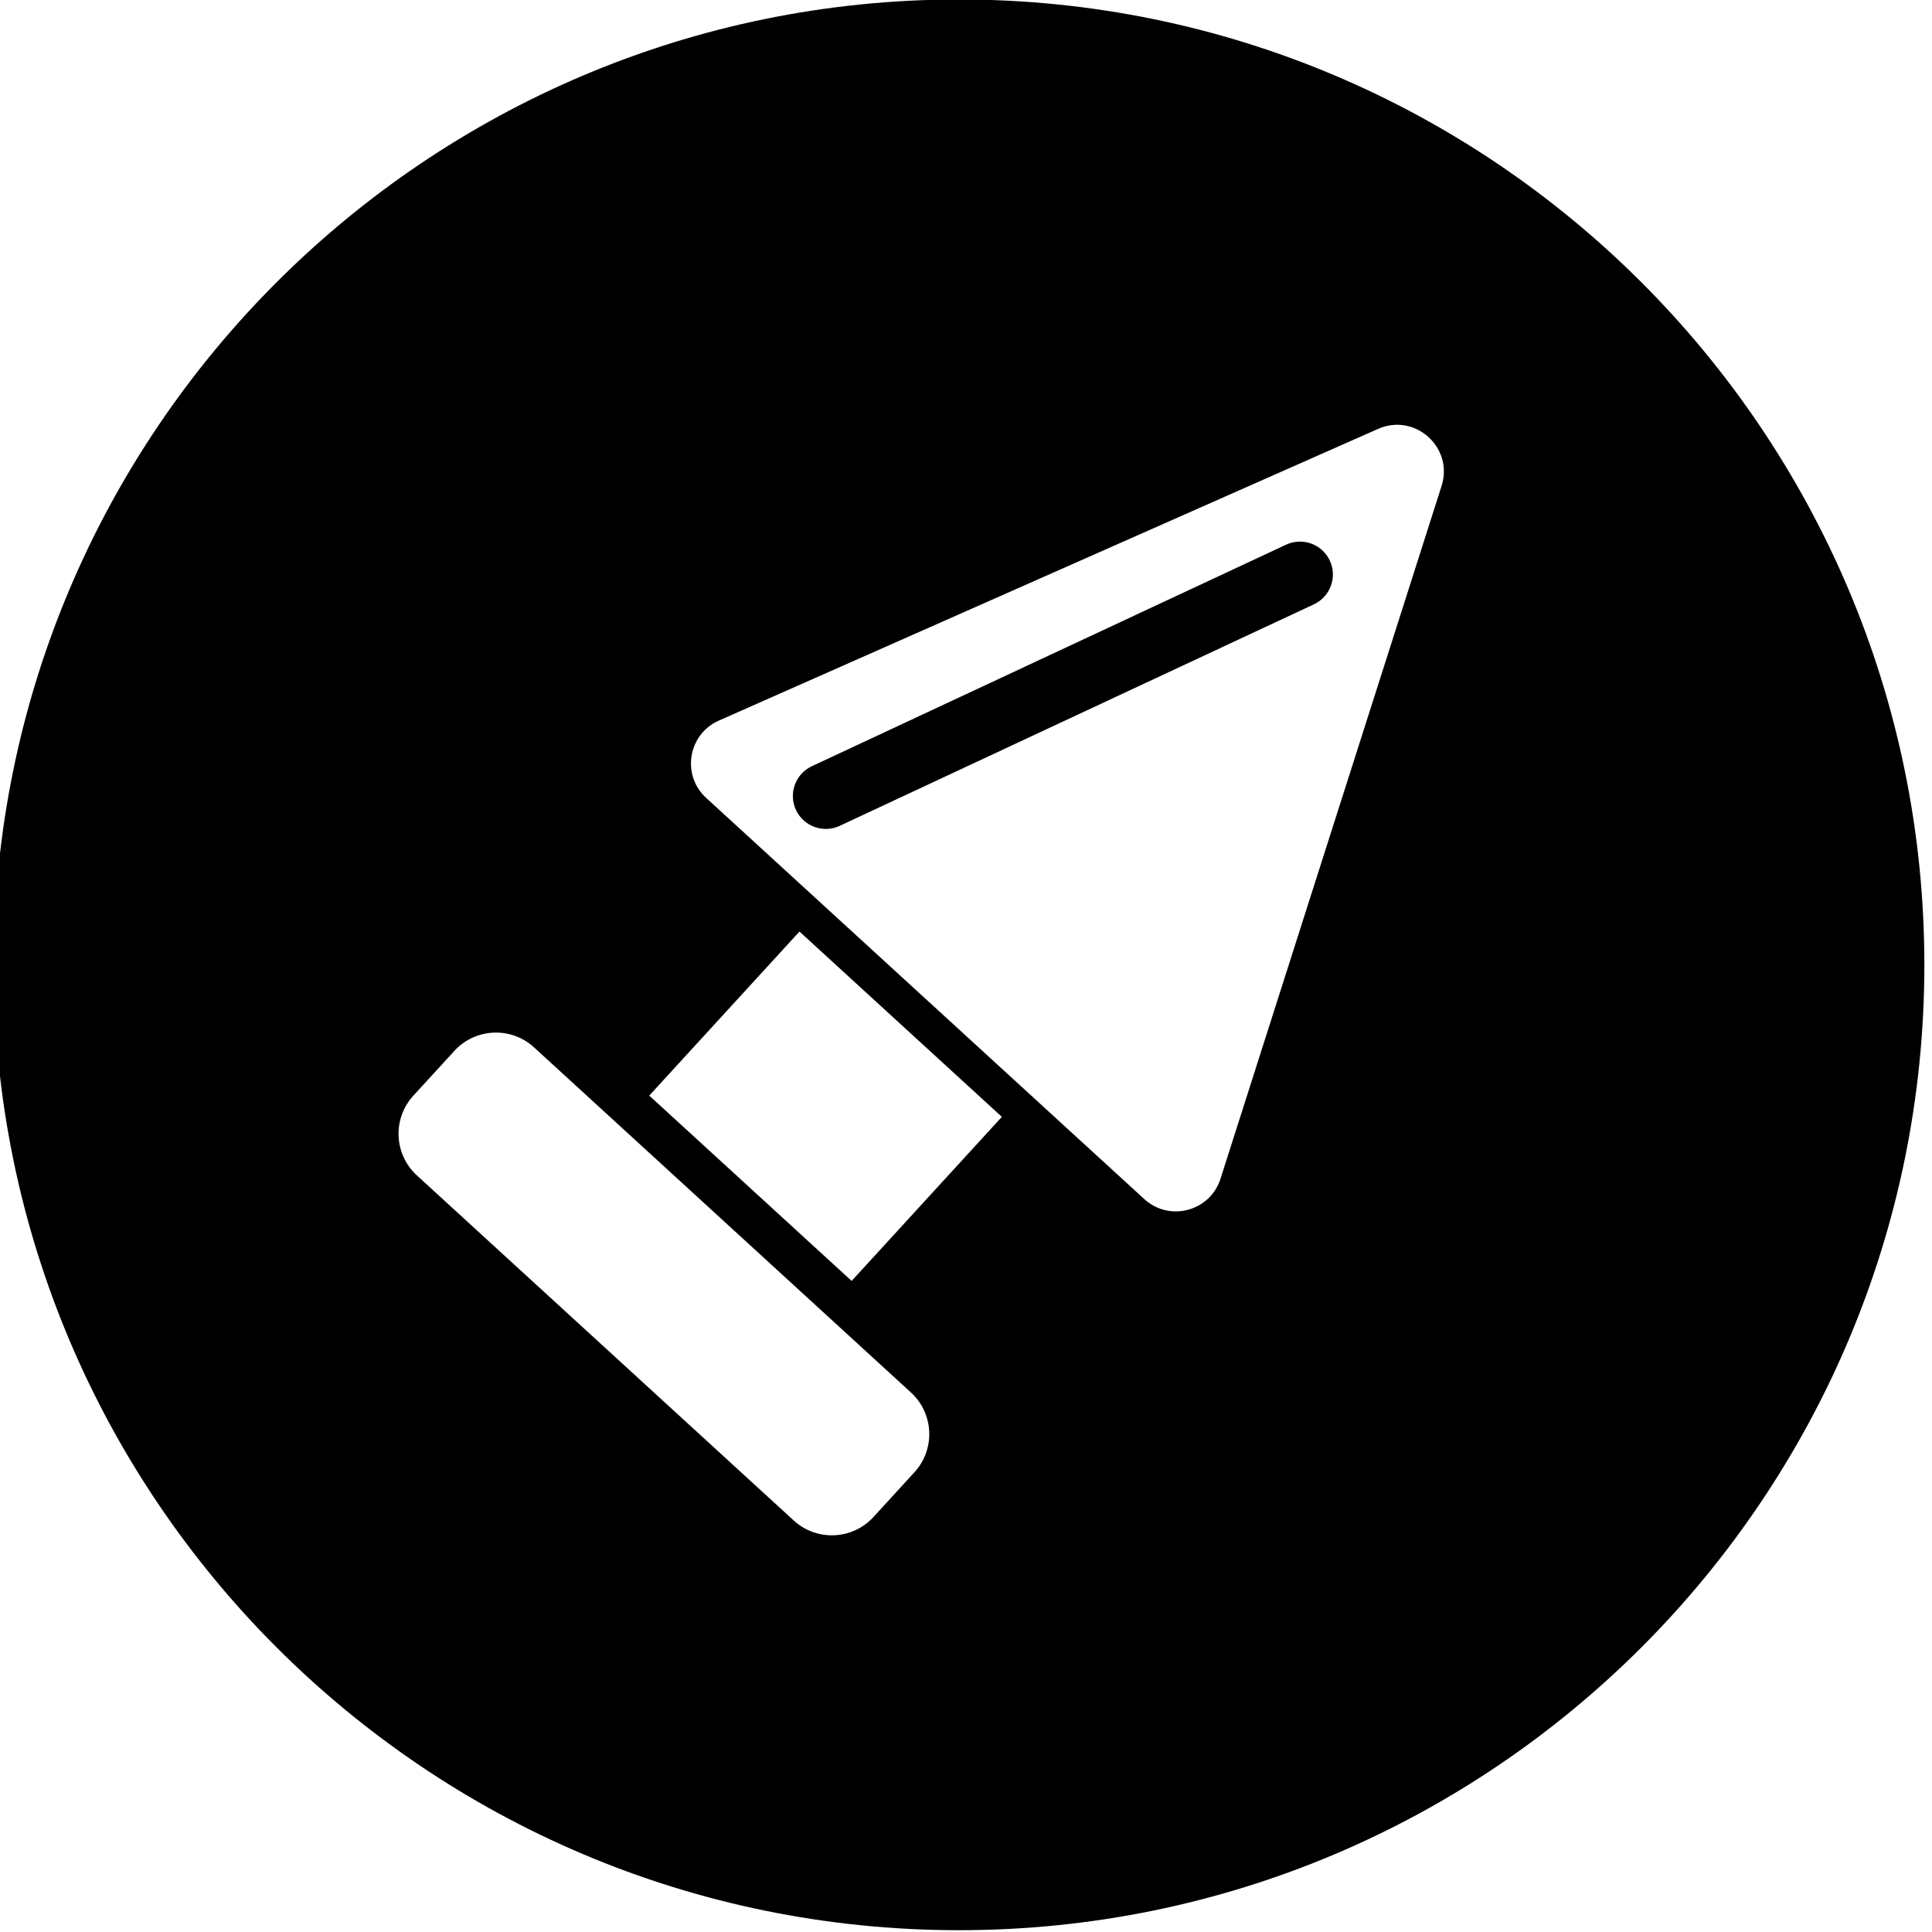 <?xml version="1.0" encoding="UTF-8" standalone="no"?>
<!DOCTYPE svg PUBLIC "-//W3C//DTD SVG 1.1//EN" "http://www.w3.org/Graphics/SVG/1.1/DTD/svg11.dtd">
<svg width="100%" height="100%" viewBox="0 0 24 24" version="1.1" xmlns="http://www.w3.org/2000/svg" xmlns:xlink="http://www.w3.org/1999/xlink" xml:space="preserve" xmlns:serif="http://www.serif.com/" style="fill-rule:evenodd;clip-rule:evenodd;stroke-linejoin:round;stroke-miterlimit:2;">
    <g transform="matrix(0.29,0,0,0.29,-121.311,-9.859)">
        <path d="M459.393,33.974C482.216,33.974 500.745,52.503 500.745,75.326C500.745,98.149 482.216,116.678 459.393,116.678C436.57,116.678 418.041,98.149 418.041,75.326C418.041,52.503 436.57,33.974 459.393,33.974ZM467.33,85.36C468.409,86.349 470.149,85.885 470.594,84.491L480.065,54.812C480.591,53.165 478.925,51.669 477.343,52.369L449.106,64.864C447.783,65.449 447.497,67.199 448.563,68.176L467.33,85.36ZM475.277,58.01C475.606,58.715 475.301,59.554 474.596,59.883L454.283,69.372C453.578,69.701 452.739,69.396 452.409,68.692C452.08,67.987 452.385,67.147 453.09,66.818L473.403,57.329C474.108,57 474.948,57.305 475.277,58.01ZM446.125,80.927L454.794,88.866L461.229,81.838L452.56,73.9L446.125,80.927ZM457.485,97.061C458.387,96.076 458.32,94.547 457.335,93.645L441.192,78.863C440.207,77.961 438.678,78.028 437.776,79.013L436.02,80.93C435.119,81.915 435.186,83.444 436.171,84.346L452.314,99.128C453.299,100.03 454.828,99.963 455.73,98.978L457.485,97.061Z"/>
    </g>
</svg>
